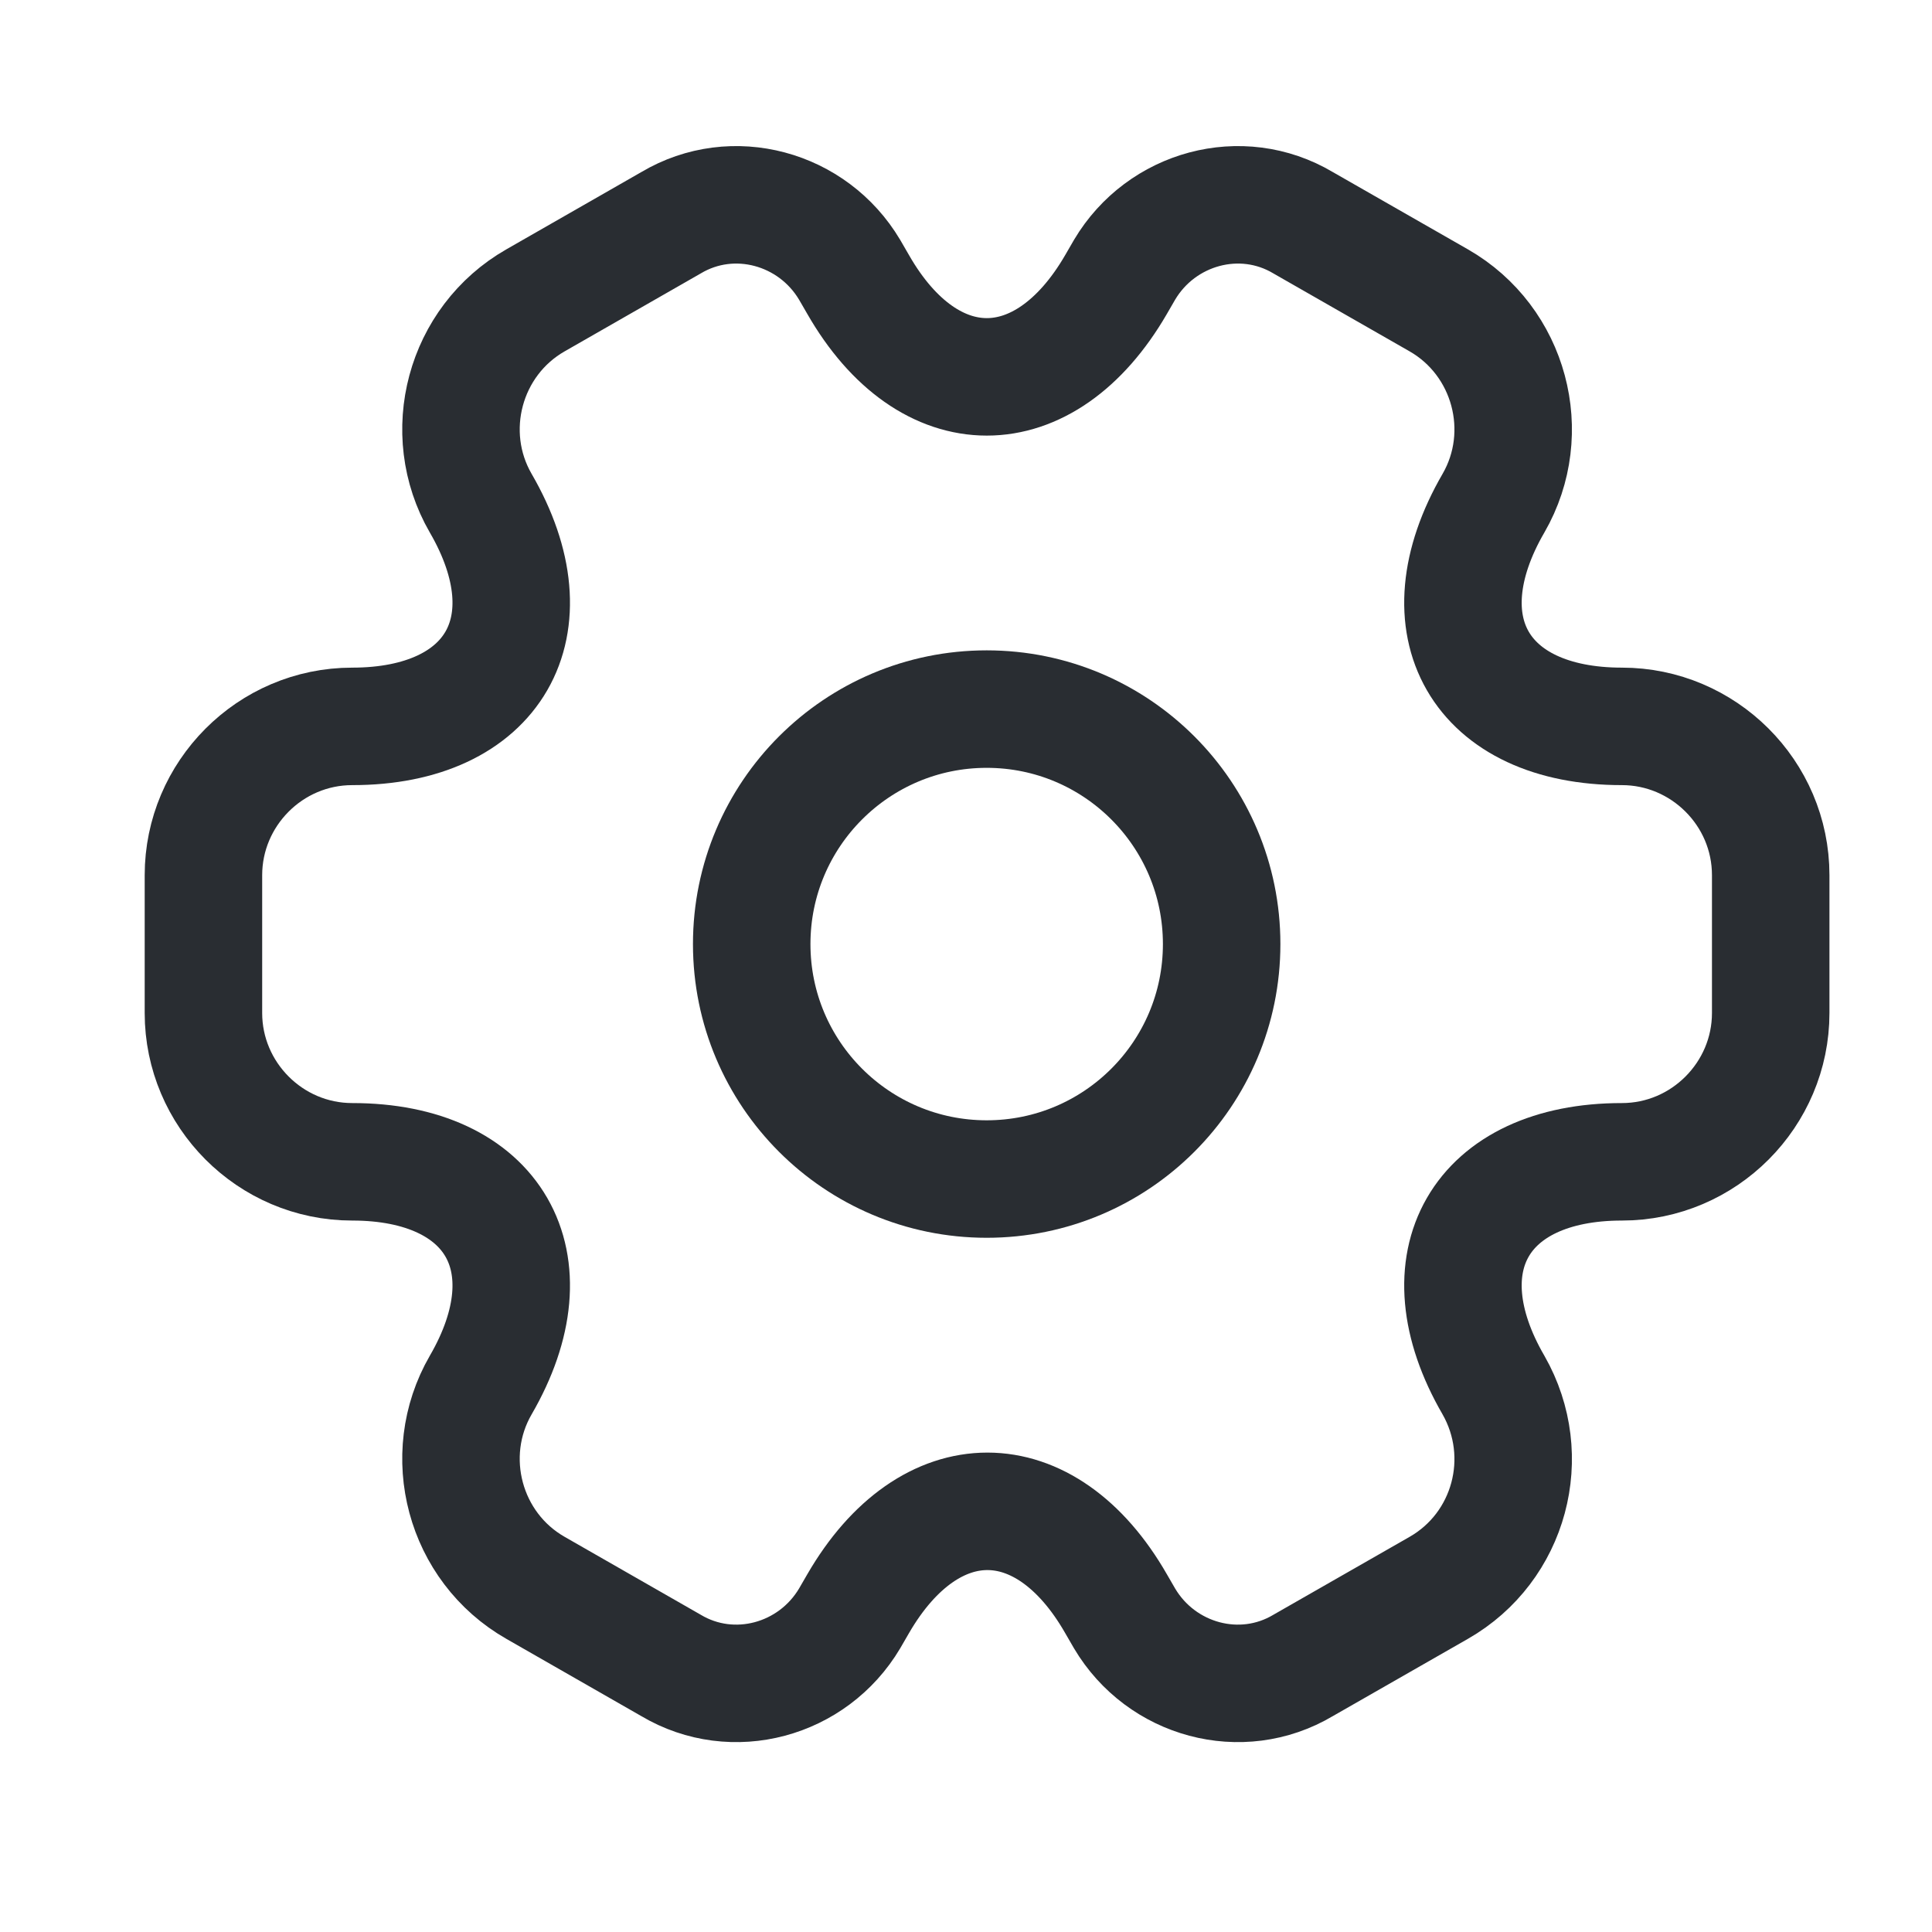 <svg width="37" height="37" viewBox="0 0 37 37" fill="none" xmlns="http://www.w3.org/2000/svg">
<path d="M18.896 22.58C21.382 22.58 23.396 20.566 23.396 18.08C23.396 15.595 21.382 13.58 18.896 13.58C16.411 13.58 14.396 15.595 14.396 18.08C14.396 20.566 16.411 22.58 18.896 22.58Z" stroke="#292D32" stroke-width="2.25" stroke-miterlimit="10" stroke-linecap="round" stroke-linejoin="round"/>
<path d="M3.896 19.401V16.761C3.896 15.2 5.171 13.911 6.746 13.911C9.461 13.911 10.572 11.991 9.206 9.636C8.426 8.286 8.891 6.531 10.257 5.751L12.851 4.266C14.037 3.561 15.566 3.981 16.271 5.166L16.436 5.451C17.787 7.806 20.006 7.806 21.372 5.451L21.537 5.166C22.241 3.981 23.771 3.561 24.956 4.266L27.552 5.751C28.916 6.531 29.381 8.286 28.602 9.636C27.236 11.991 28.346 13.911 31.061 13.911C32.621 13.911 33.911 15.185 33.911 16.761V19.401C33.911 20.96 32.636 22.25 31.061 22.25C28.346 22.25 27.236 24.171 28.602 26.526C29.381 27.89 28.916 29.631 27.552 30.41L24.956 31.895C23.771 32.6 22.241 32.181 21.537 30.995L21.372 30.71C20.021 28.355 17.802 28.355 16.436 30.71L16.271 30.995C15.566 32.181 14.037 32.6 12.851 31.895L10.257 30.41C8.891 29.631 8.426 27.875 9.206 26.526C10.572 24.171 9.461 22.25 6.746 22.25C5.171 22.25 3.896 20.96 3.896 19.401Z" stroke="#292D32" stroke-width="2.25" stroke-miterlimit="10" stroke-linecap="round" stroke-linejoin="round"/>
</svg>
